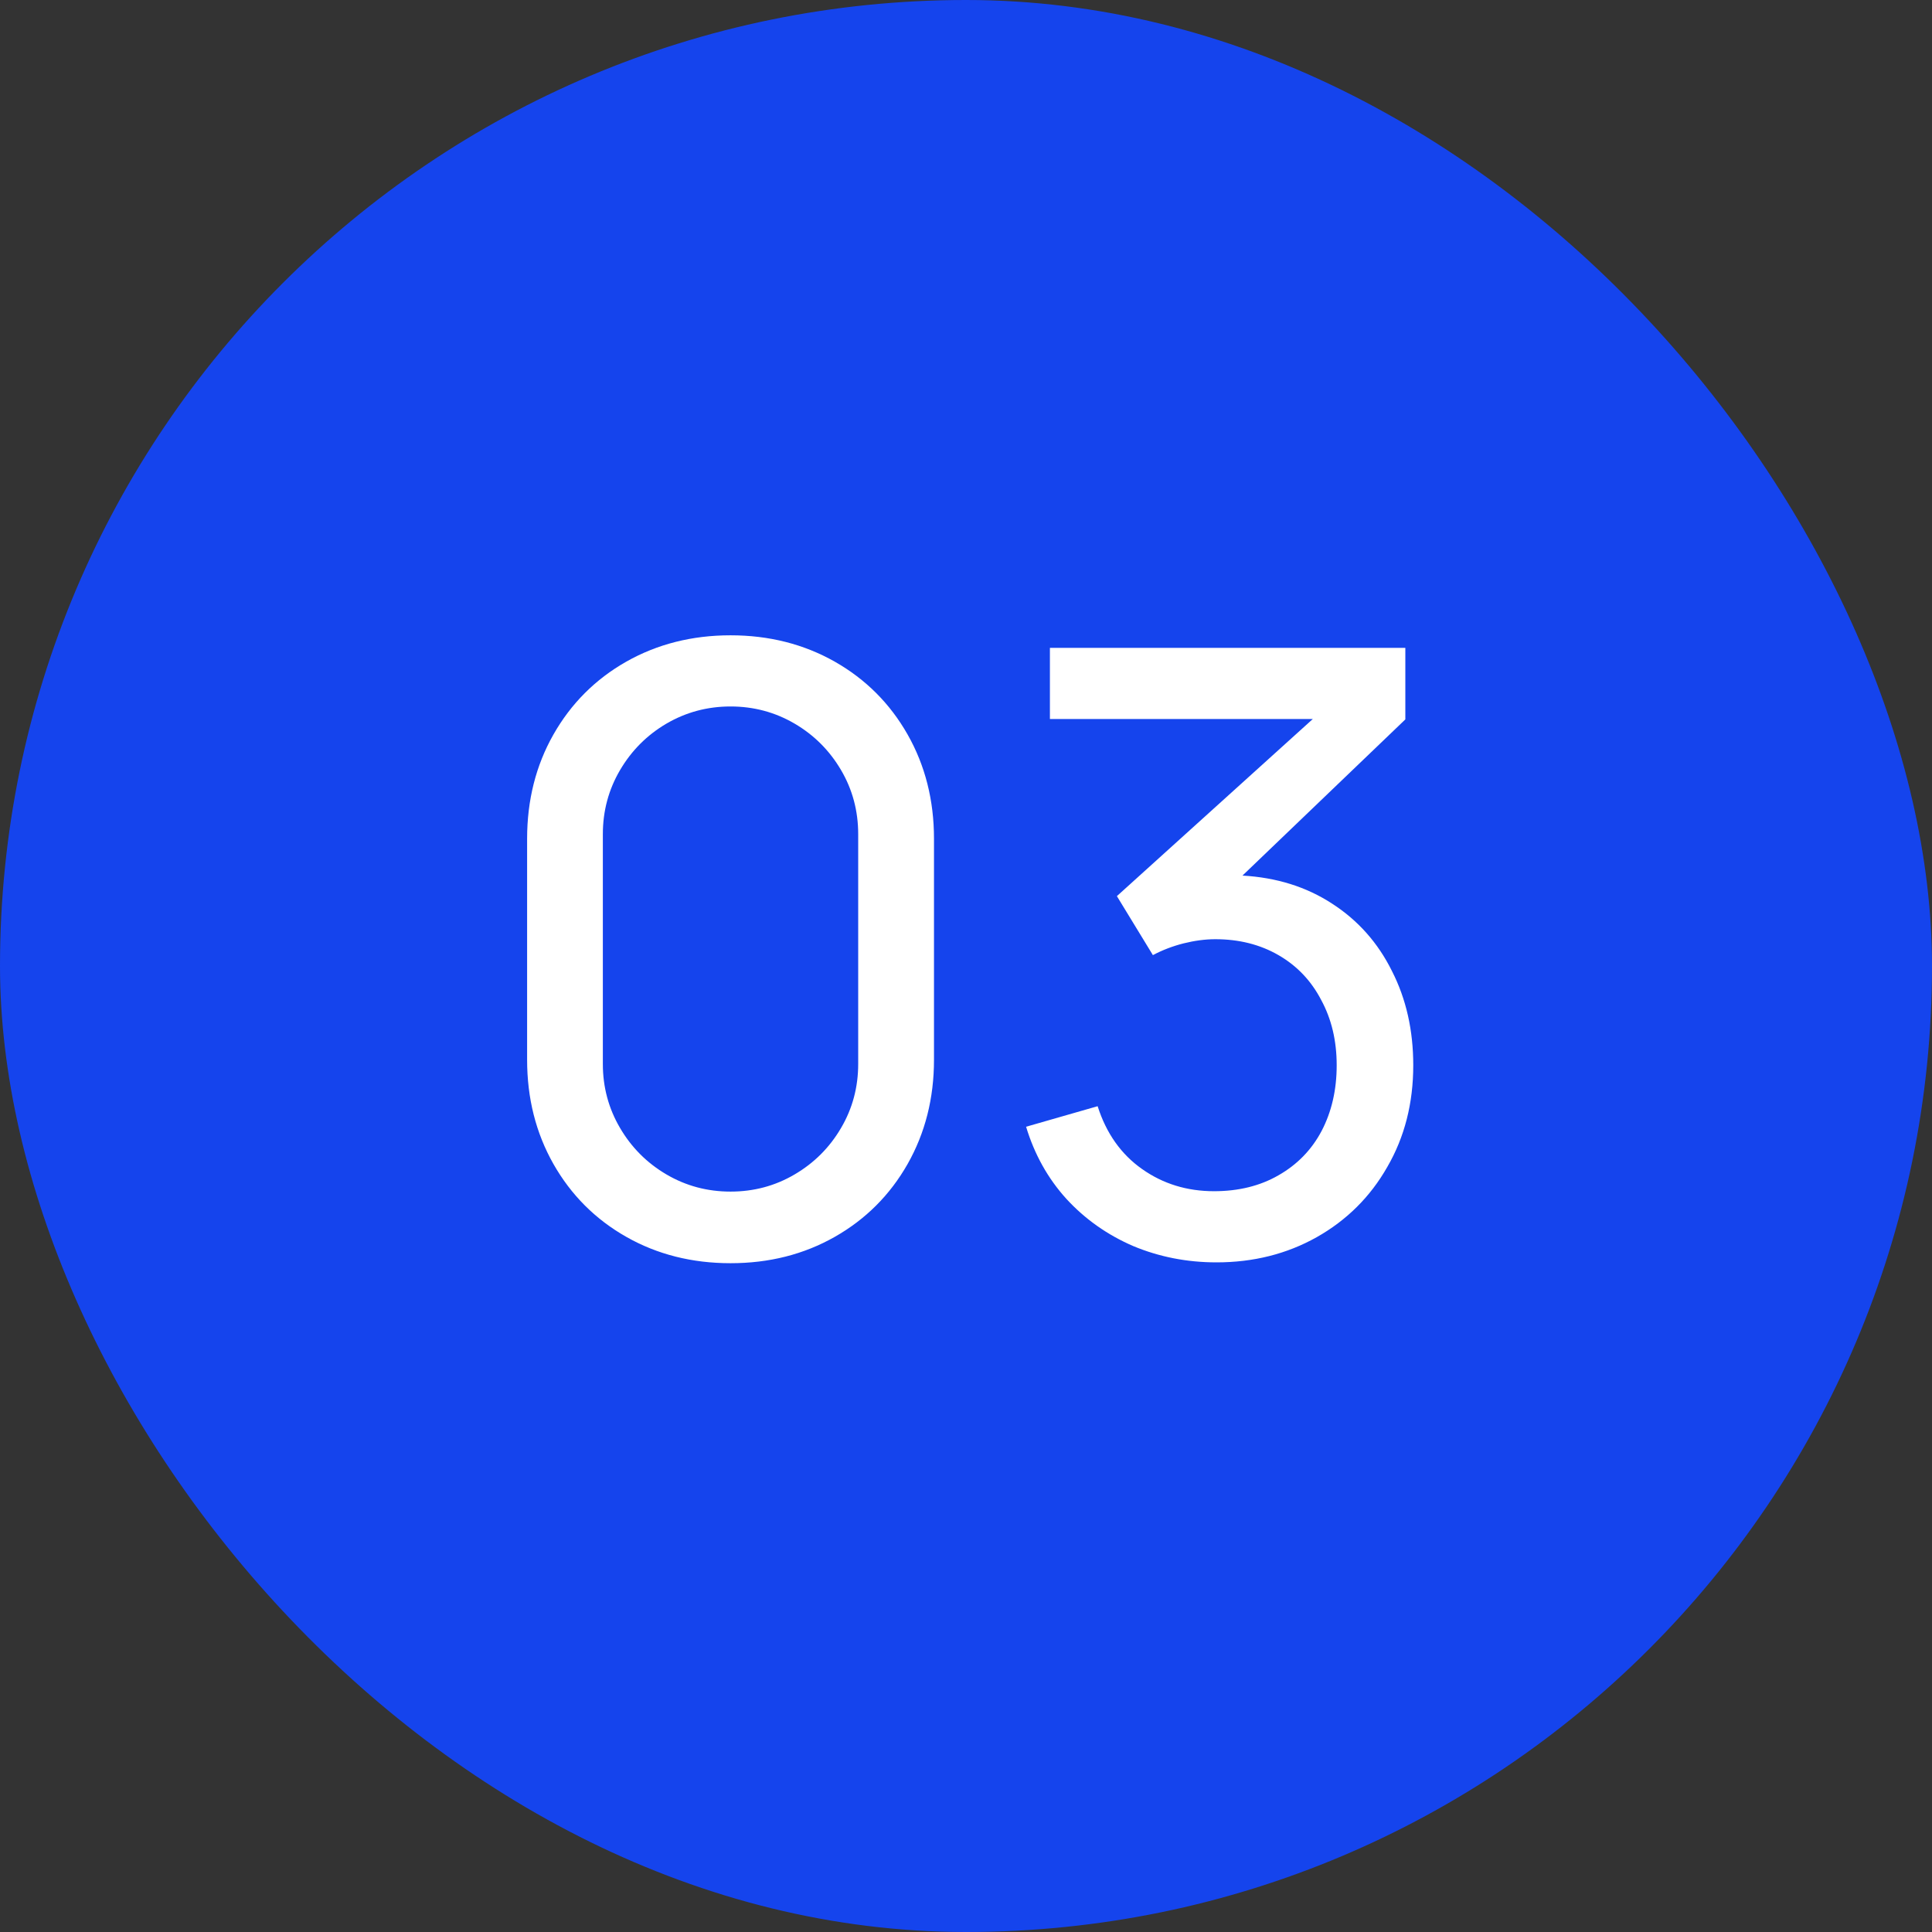 <?xml version="1.0" encoding="UTF-8"?> <svg xmlns="http://www.w3.org/2000/svg" width="30" height="30" viewBox="0 0 30 30" fill="none"><rect x="0" y="0" width="30" height="30" fill="#333333" stroke="none"/><rect width="30" height="30" rx="15" fill="#1544ED"></rect><path d="M11.344 19.615C10.746 19.615 10.206 19.479 9.725 19.206C9.244 18.933 8.867 18.555 8.594 18.075C8.321 17.593 8.185 17.054 8.185 16.456V13.024C8.185 12.426 8.321 11.886 8.594 11.405C8.867 10.925 9.244 10.547 9.725 10.274C10.206 10.002 10.746 9.865 11.344 9.865C11.942 9.865 12.481 10.002 12.962 10.274C13.443 10.547 13.82 10.925 14.093 11.405C14.366 11.886 14.503 12.426 14.503 13.024V16.456C14.503 17.054 14.366 17.593 14.093 18.075C13.82 18.555 13.443 18.933 12.962 19.206C12.481 19.479 11.942 19.615 11.344 19.615ZM9.361 16.521C9.361 16.881 9.45 17.212 9.628 17.515C9.806 17.819 10.046 18.059 10.349 18.237C10.653 18.415 10.984 18.503 11.344 18.503C11.704 18.503 12.035 18.415 12.338 18.237C12.642 18.059 12.882 17.819 13.06 17.515C13.238 17.212 13.326 16.881 13.326 16.521V12.953C13.326 12.593 13.238 12.261 13.06 11.958C12.882 11.655 12.642 11.414 12.338 11.236C12.035 11.059 11.704 10.97 11.344 10.97C10.984 10.97 10.653 11.059 10.349 11.236C10.046 11.414 9.806 11.655 9.628 11.958C9.45 12.261 9.361 12.593 9.361 12.953V16.521ZM18.89 19.602C18.431 19.602 18 19.517 17.597 19.349C17.194 19.175 16.847 18.93 16.557 18.614C16.271 18.298 16.063 17.925 15.933 17.496L17.044 17.177C17.178 17.598 17.408 17.923 17.733 18.152C18.058 18.382 18.431 18.497 18.851 18.497C19.232 18.497 19.566 18.415 19.852 18.25C20.142 18.085 20.366 17.856 20.522 17.561C20.678 17.262 20.756 16.922 20.756 16.541C20.756 16.159 20.675 15.821 20.515 15.527C20.359 15.227 20.138 14.996 19.852 14.831C19.566 14.666 19.239 14.584 18.871 14.584C18.715 14.584 18.55 14.606 18.377 14.649C18.208 14.692 18.049 14.753 17.902 14.831L17.343 13.915L20.385 11.165H16.303V10.06H21.822V11.171L19.293 13.596C19.822 13.626 20.285 13.771 20.684 14.031C21.087 14.291 21.397 14.64 21.614 15.078C21.835 15.511 21.945 15.999 21.945 16.541C21.945 17.13 21.811 17.656 21.542 18.12C21.278 18.584 20.912 18.948 20.444 19.212C19.98 19.472 19.462 19.602 18.89 19.602Z" fill="white"></path></svg> 